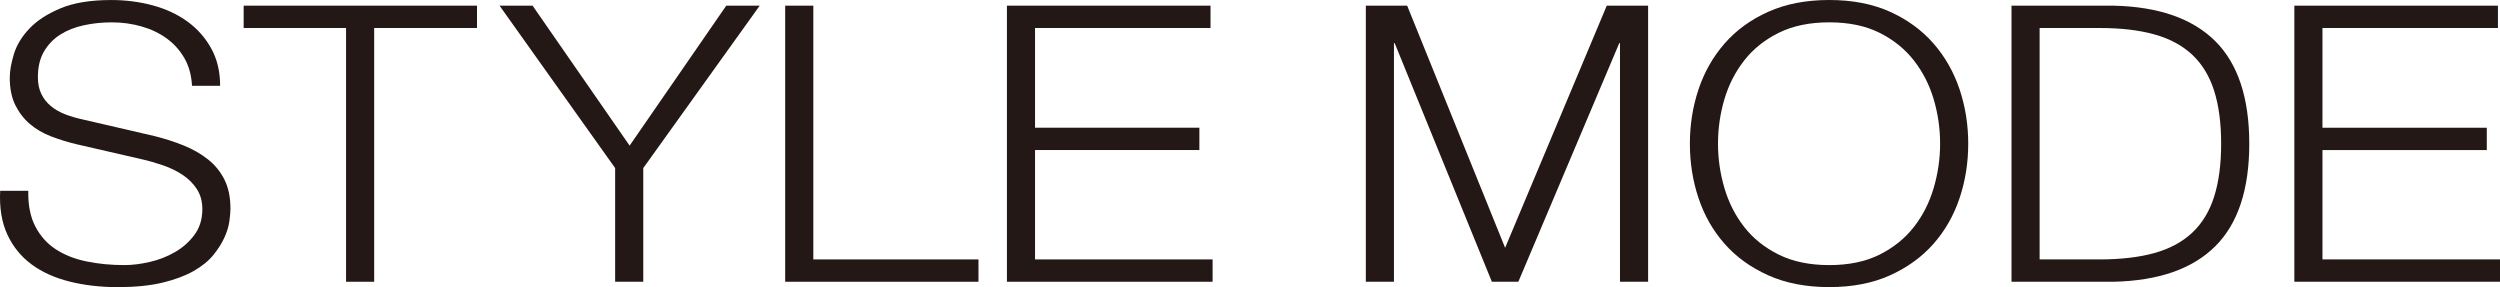 <?xml version="1.0" encoding="UTF-8"?><svg id="b" xmlns="http://www.w3.org/2000/svg" viewBox="0 0 237.874 27.316"><defs><style>.d{fill:#231815;}</style></defs><g id="c"><path class="d" d="M3.358,21.542c.471.908,1.118,1.632,1.942,2.172.824.539,1.799.926,2.924,1.159s2.329.35,3.611.35c.732,0,1.53-.098,2.394-.294s1.668-.509,2.414-.938c.746-.429,1.367-.979,1.864-1.654.497-.674.746-1.488.746-2.445,0-.735-.177-1.372-.53-1.911-.354-.539-.811-.992-1.373-1.36-.562-.368-1.184-.668-1.864-.9-.68-.233-1.347-.423-2.001-.57l-6.238-1.435c-.811-.195-1.602-.44-2.374-.735-.771-.294-1.445-.686-2.021-1.176s-1.04-1.091-1.393-1.802c-.354-.711-.53-1.581-.53-2.611,0-.637.131-1.384.392-2.242.262-.857.752-1.667,1.472-2.427s1.707-1.403,2.963-1.931c1.256-.526,2.865-.79,4.828-.79,1.386,0,2.708.171,3.963.513s2.355.856,3.297,1.541c.942.686,1.694,1.537,2.257,2.556s.844,2.202.844,3.552h-2.675c-.053-1.006-.294-1.883-.726-2.632-.431-.748-.993-1.373-1.686-1.877-.693-.502-1.49-.883-2.392-1.141s-1.85-.387-2.843-.387c-.915,0-1.797.093-2.646.276-.85.184-1.595.478-2.235.883-.64.404-1.157.938-1.549,1.6s-.588,1.483-.588,2.464c0,.613.111,1.146.333,1.6.223.454.529.84.922,1.158.393.319.844.576,1.354.772s1.052.355,1.628.478l6.827,1.582c.994.245,1.929.546,2.805.901s1.648.796,2.314,1.323c.667.527,1.19,1.171,1.57,1.931.379.761.569,1.68.569,2.759,0,.294-.033.687-.099,1.177-.065.49-.222,1.011-.471,1.562-.249.552-.603,1.109-1.061,1.674-.458.563-1.086,1.072-1.885,1.526-.798.453-1.787.821-2.965,1.103-1.178.281-2.592.423-4.241.423s-3.181-.178-4.594-.532c-1.414-.355-2.618-.9-3.613-1.636-.995-.736-1.761-1.681-2.298-2.833C.165,21.162-.064,19.775.015,18.156h2.676c-.026,1.35.196,2.479.667,3.386Z"/><path class="d" d="M45.386.539v2.126h-9.783v24.144h-2.675V2.665h-9.744V.539h22.202Z"/><path class="d" d="M47.531.539h3.143l9.234,13.318L69.104.539h3.182l-11.079,15.453v10.816h-2.676v-10.816L47.531.539Z"/><path class="d" d="M77.387.539v24.145h15.715v2.125h-18.391V.539h2.676Z"/><path class="d" d="M115.181.539v2.126h-16.697v9.486h15.636v2.125h-15.636v10.407h16.894v2.125h-19.569V.539h19.373Z"/><path class="d" d="M133.892.539l9.32,23.039L152.884.539h3.933v26.27h-2.676V4.102h-.067l-9.604,22.707h-2.519l-9.249-22.707h-.068v22.707h-2.676V.539h3.933Z"/><path class="d" d="M161.617,8.492c.551-1.642,1.377-3.094,2.479-4.356,1.102-1.262,2.486-2.268,4.152-3.015,1.666-.748,3.601-1.121,5.805-1.121s4.132.373,5.785,1.121c1.653.747,3.03,1.753,4.132,3.015,1.102,1.263,1.929,2.715,2.479,4.356.551,1.643.827,3.371.827,5.185s-.276,3.542-.827,5.184c-.551,1.643-1.377,3.088-2.479,4.339-1.102,1.25-2.479,2.248-4.132,2.996-1.653.747-3.582,1.121-5.785,1.121s-4.139-.374-5.805-1.121c-1.666-.748-3.05-1.746-4.152-2.996-1.102-1.251-1.929-2.696-2.479-4.339-.551-1.642-.826-3.37-.826-5.184s.275-3.542.826-5.185ZM164.076,17.885c.407,1.386,1.036,2.624,1.889,3.716.853,1.091,1.948,1.967,3.287,2.629,1.338.662,2.938.993,4.801.993s3.457-.331,4.782-.993,2.414-1.538,3.267-2.629c.853-1.092,1.482-2.33,1.889-3.716.406-1.385.61-2.788.61-4.211,0-1.446-.204-2.856-.61-4.229-.407-1.373-1.037-2.605-1.889-3.696-.853-1.091-1.941-1.968-3.267-2.63s-2.919-.993-4.782-.993-3.463.331-4.801.993c-1.338.662-2.434,1.539-3.287,2.63-.853,1.091-1.482,2.323-1.889,3.696-.406,1.373-.609,2.783-.609,4.229,0,1.423.203,2.826.609,4.211Z"/><path class="d" d="M201.112.539c4.275.098,7.495,1.221,9.659,3.366,2.164,2.146,3.246,5.402,3.246,9.769s-1.082,7.622-3.246,9.769-5.384,3.269-9.659,3.366h-9.719V.539h9.719ZM199.774,24.684c2.02,0,3.757-.203,5.213-.607,1.456-.405,2.656-1.05,3.6-1.934.944-.884,1.639-2.025,2.085-3.424.445-1.399.669-3.081.669-5.045s-.224-3.646-.669-5.044c-.446-1.399-1.142-2.541-2.085-3.425-.944-.883-2.145-1.527-3.6-1.933-1.456-.405-3.194-.607-5.213-.607h-5.705v22.019h5.705Z"/><path class="d" d="M237.678.539v2.126h-16.697v9.486h15.636v2.125h-15.636v10.407h16.894v2.125h-19.569V.539h19.373Z"/></g></svg>